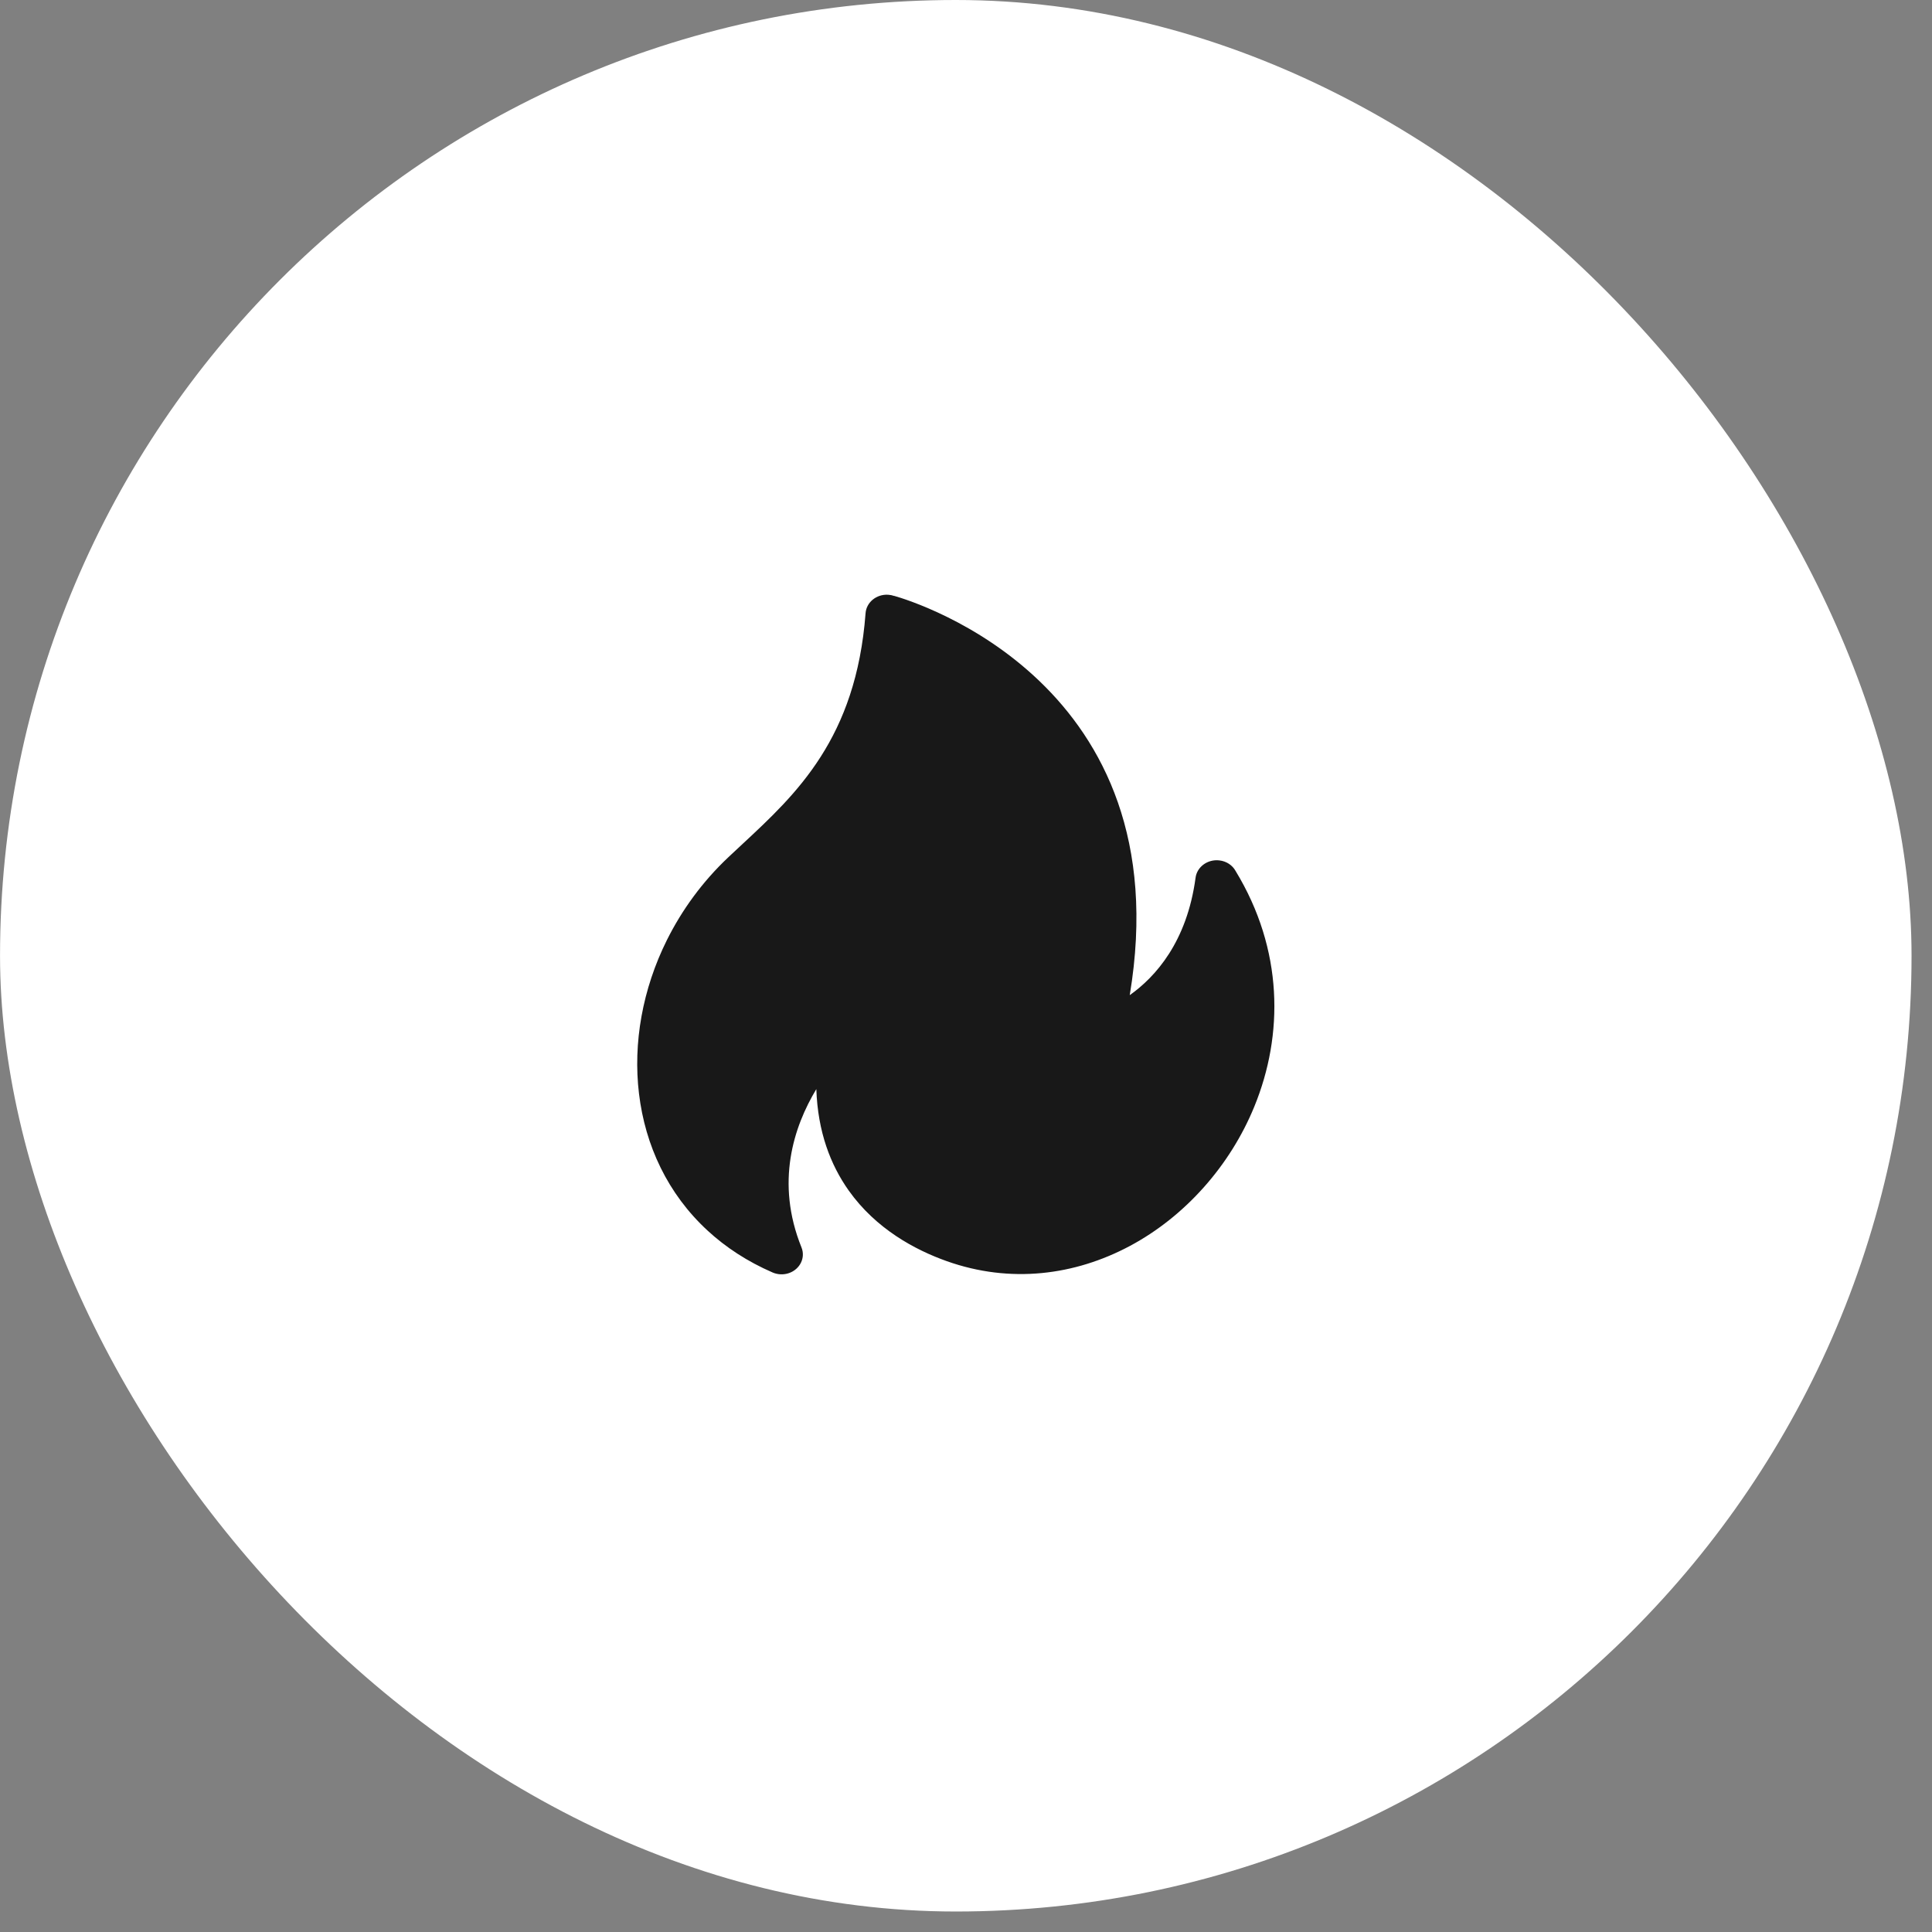 <?xml version="1.0" encoding="UTF-8"?> <svg xmlns="http://www.w3.org/2000/svg" width="68" height="68" viewBox="0 0 68 68" fill="none"><rect x="0" y="0" width="68" height="68" fill="#808080" stroke="none"/><rect x="0.001" width="67.279" height="67.279" rx="33.639" fill="white"></rect><path d="M31.474 20.973C32.241 21.192 41.59 24.081 39.763 35.026C40.664 34.387 41.776 33.158 42.08 30.893C42.13 30.51 42.504 30.236 42.915 30.283C43.17 30.311 43.379 30.456 43.488 30.654C45.175 33.426 45.181 36.423 44.15 38.943C43.723 39.988 43.114 40.954 42.368 41.791C41.618 42.633 40.735 43.338 39.766 43.855C37.84 44.883 35.573 45.189 33.319 44.387C32.207 43.991 30.831 43.255 29.87 41.9C29.231 40.998 28.783 39.834 28.732 38.333C27.935 39.656 27.286 41.617 28.21 43.906C28.356 44.268 28.16 44.671 27.772 44.808C27.577 44.876 27.371 44.863 27.195 44.788C26.304 44.401 25.541 43.9 24.904 43.312C23.5 42.018 22.709 40.315 22.491 38.498C22.275 36.711 22.615 34.811 23.471 33.09C23.999 32.03 24.721 31.035 25.631 30.176C25.793 30.022 25.964 29.864 26.137 29.703C28.029 27.945 30.133 25.987 30.465 21.584C30.493 21.199 30.849 20.907 31.262 20.933C31.336 20.938 31.406 20.952 31.471 20.975L31.474 20.973Z" fill="#181818"></path></svg> 